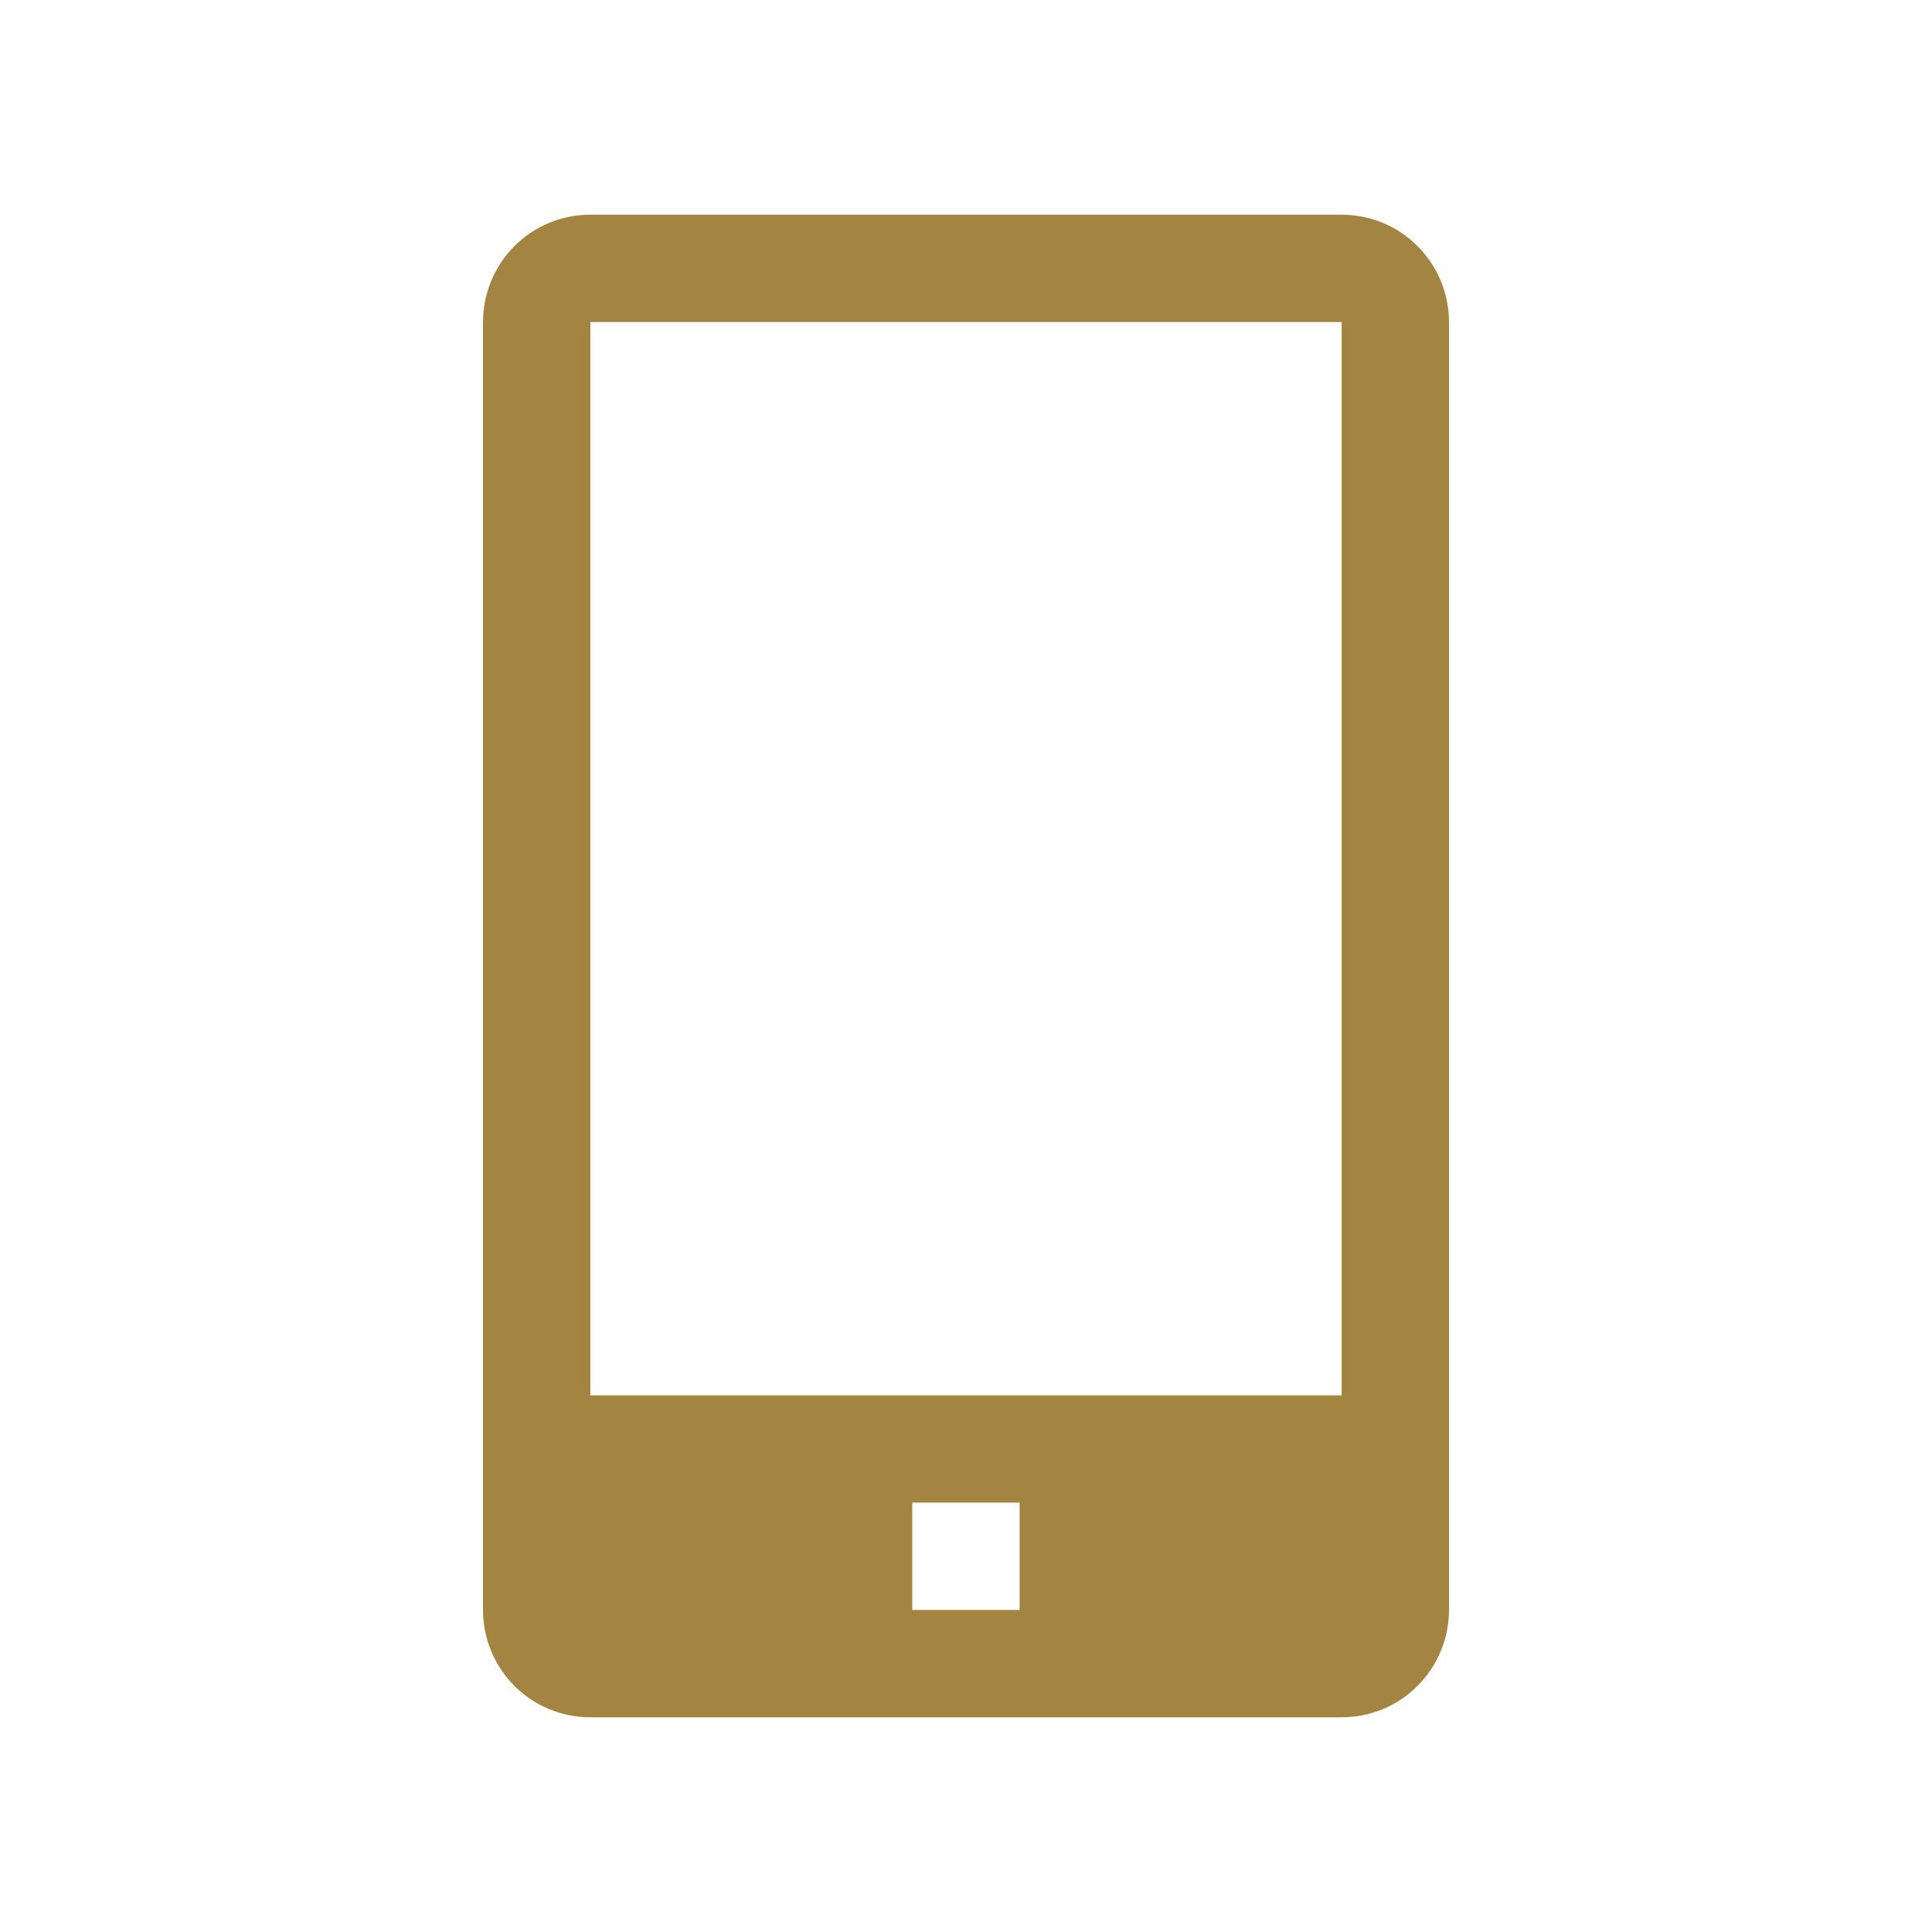 <svg width="16" height="16" viewBox="0 0 16 16" fill="none" xmlns="http://www.w3.org/2000/svg">
<path d="M11.111 1.778H4.889C4.653 1.778 4.427 1.871 4.26 2.038C4.094 2.205 4 2.431 4 2.667V13.333C4 13.569 4.094 13.795 4.26 13.962C4.427 14.129 4.653 14.222 4.889 14.222H11.111C11.347 14.222 11.573 14.129 11.739 13.962C11.906 13.795 12 13.569 12 13.333V2.667C12 2.431 11.906 2.205 11.739 2.038C11.573 1.871 11.347 1.778 11.111 1.778V1.778ZM8.444 13.333H7.555V12.444H8.444V13.333ZM4.889 11.556V2.667H11.111V11.556H4.889Z" fill="#A38541"/>
</svg>
